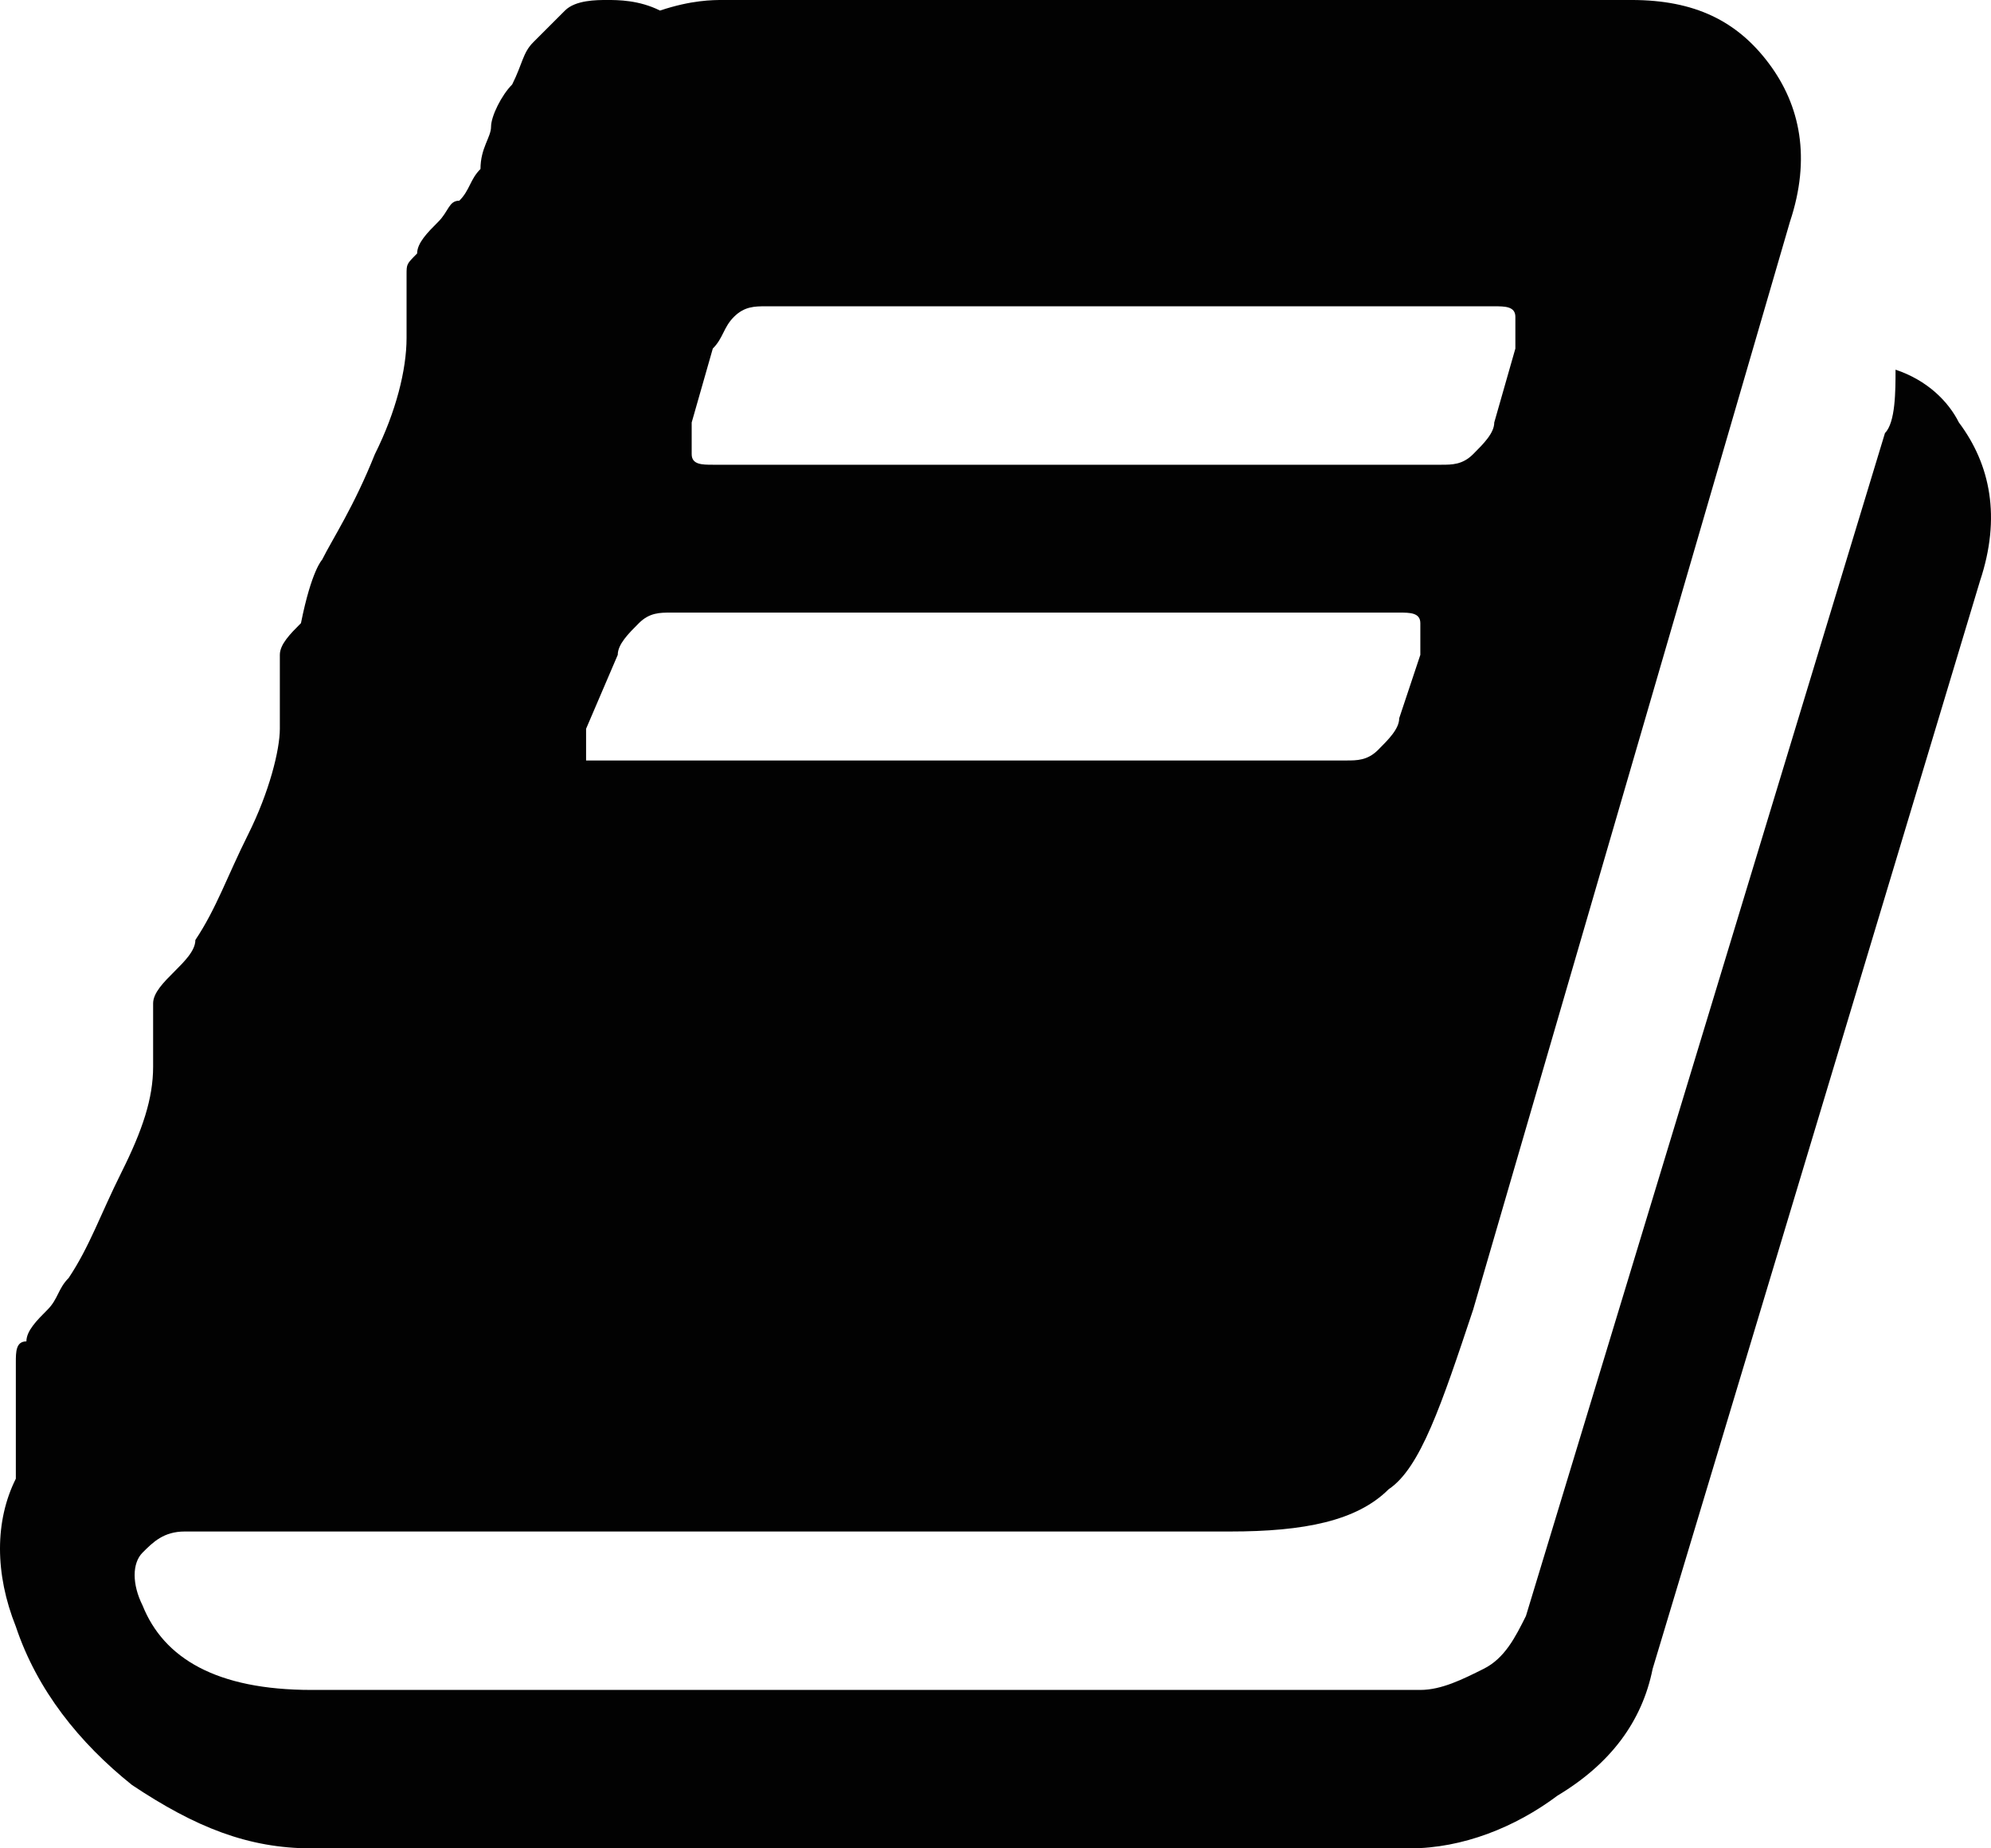 <?xml version="1.0" encoding="utf-8"?>
<!-- Generator: Adobe Illustrator 17.0.2, SVG Export Plug-In . SVG Version: 6.00 Build 0)  -->
<!DOCTYPE svg PUBLIC "-//W3C//DTD SVG 1.1//EN" "http://www.w3.org/Graphics/SVG/1.1/DTD/svg11.dtd">
<svg version="1.1" id="Шар_1" xmlns="http://www.w3.org/2000/svg" xmlns:xlink="http://www.w3.org/1999/xlink" x="0px" y="0px"
	 width="969.637px" height="900px" viewBox="54 512.571 969.637 900" enable-background="new 54 512.571 969.637 900"
	 xml:space="preserve">
<g>
	<path fill="#020202" d="M1008,718.286c15.429,20.571,20.571,46.286,10.286,77.143l-159.429,529.714
		c-5.143,25.714-20.571,46.286-46.286,61.714c-20.571,15.428-46.286,25.714-72,25.714H205.714
		c-30.857,0-56.571-10.286-87.429-30.857c-25.714-20.571-46.286-46.286-56.571-77.143c-10.286-25.714-10.286-51.429,0-72
		c0,0,0-5.143,0-15.429c0-10.286,0-15.429,0-20.571s0-5.143,0-10.286c0-5.143,0-10.286,0-10.286c0-5.143,0-10.286,5.143-10.286
		c0-5.143,5.143-10.286,10.286-15.429c5.143-5.143,5.143-10.286,10.286-15.429c10.286-15.429,15.429-30.857,25.714-51.429
		s15.429-36,15.429-51.429c0-5.143,0-10.286,0-15.429c0-10.286,0-15.429,0-15.429c0-5.143,5.143-10.286,10.286-15.429
		c5.143-5.143,10.286-10.286,10.286-15.429c10.286-15.429,15.429-30.857,25.714-51.429c10.286-20.571,15.429-41.143,15.429-51.429
		c0-5.143,0-10.286,0-20.571s0-15.429,0-15.429c0-5.143,5.143-10.286,10.286-15.429c5.143-25.714,10.286-30.857,10.286-30.857
		c5.143-10.286,15.429-25.714,25.714-51.429C246.857,713.143,252,692.571,252,677.143c0-5.143,0-10.286,0-15.429
		c0-5.143,0-10.286,0-15.429c0-5.143,0-5.143,5.143-10.286c0-5.143,5.143-10.286,10.286-15.429
		c5.143-5.143,5.143-10.286,10.286-10.286c5.143-5.143,5.143-10.286,10.286-15.429c0-10.286,5.143-15.429,5.143-20.571
		c0-5.143,5.143-15.429,10.286-20.571c5.143-10.286,5.143-15.429,10.286-20.571c5.143-5.143,10.286-10.286,15.429-15.429
		c5.143-5.143,15.429-5.143,20.571-5.143s15.429,0,25.714,5.143l0,0c15.429-5.143,25.714-5.143,30.857-5.143h442.286
		c30.857,0,51.429,10.286,66.857,30.857C930.857,564,936,589.714,925.714,620.571l-154.286,529.714
		c-15.429,46.286-25.714,77.143-41.143,87.429c-15.429,15.428-41.143,20.571-77.143,20.571H144
		c-10.286,0-15.429,5.143-20.571,10.286c-5.143,5.143-5.143,15.428,0,25.714c10.286,25.714,36,41.143,82.286,41.143h540
		c10.286,0,20.571-5.143,30.857-10.286c10.286-5.143,15.429-15.428,20.571-25.714l174.857-576
		c5.143-5.143,5.143-20.571,5.143-30.857C992.571,697.714,1002.857,708,1008,718.286z M339.429,867.429c0,5.143,0,10.286,0,15.429
		c5.143,0,10.286,0,15.429,0h354.857c5.143,0,10.286,0,15.429-5.143c5.143-5.143,10.286-10.286,10.286-15.429l10.286-30.857
		c0-5.143,0-10.286,0-15.429c0-5.143-5.143-5.143-10.286-5.143H380.571c-5.143,0-10.286,0-15.429,5.143
		c-5.143,5.143-10.286,10.286-10.286,15.429L339.429,867.429z M390.857,718.286c0,5.143,0,10.286,0,15.429
		c0,5.143,5.143,5.143,10.286,5.143H756c5.143,0,10.286,0,15.429-5.143c5.143-5.143,10.286-10.286,10.286-15.429l10.286-36
		c0-5.143,0-10.286,0-15.429c0-5.143-5.143-5.143-10.286-5.143H426.857c-5.143,0-10.286,0-15.429,5.143
		c-5.143,5.143-5.143,10.286-10.286,15.429L390.857,718.286z"/>
</g>
</svg>
